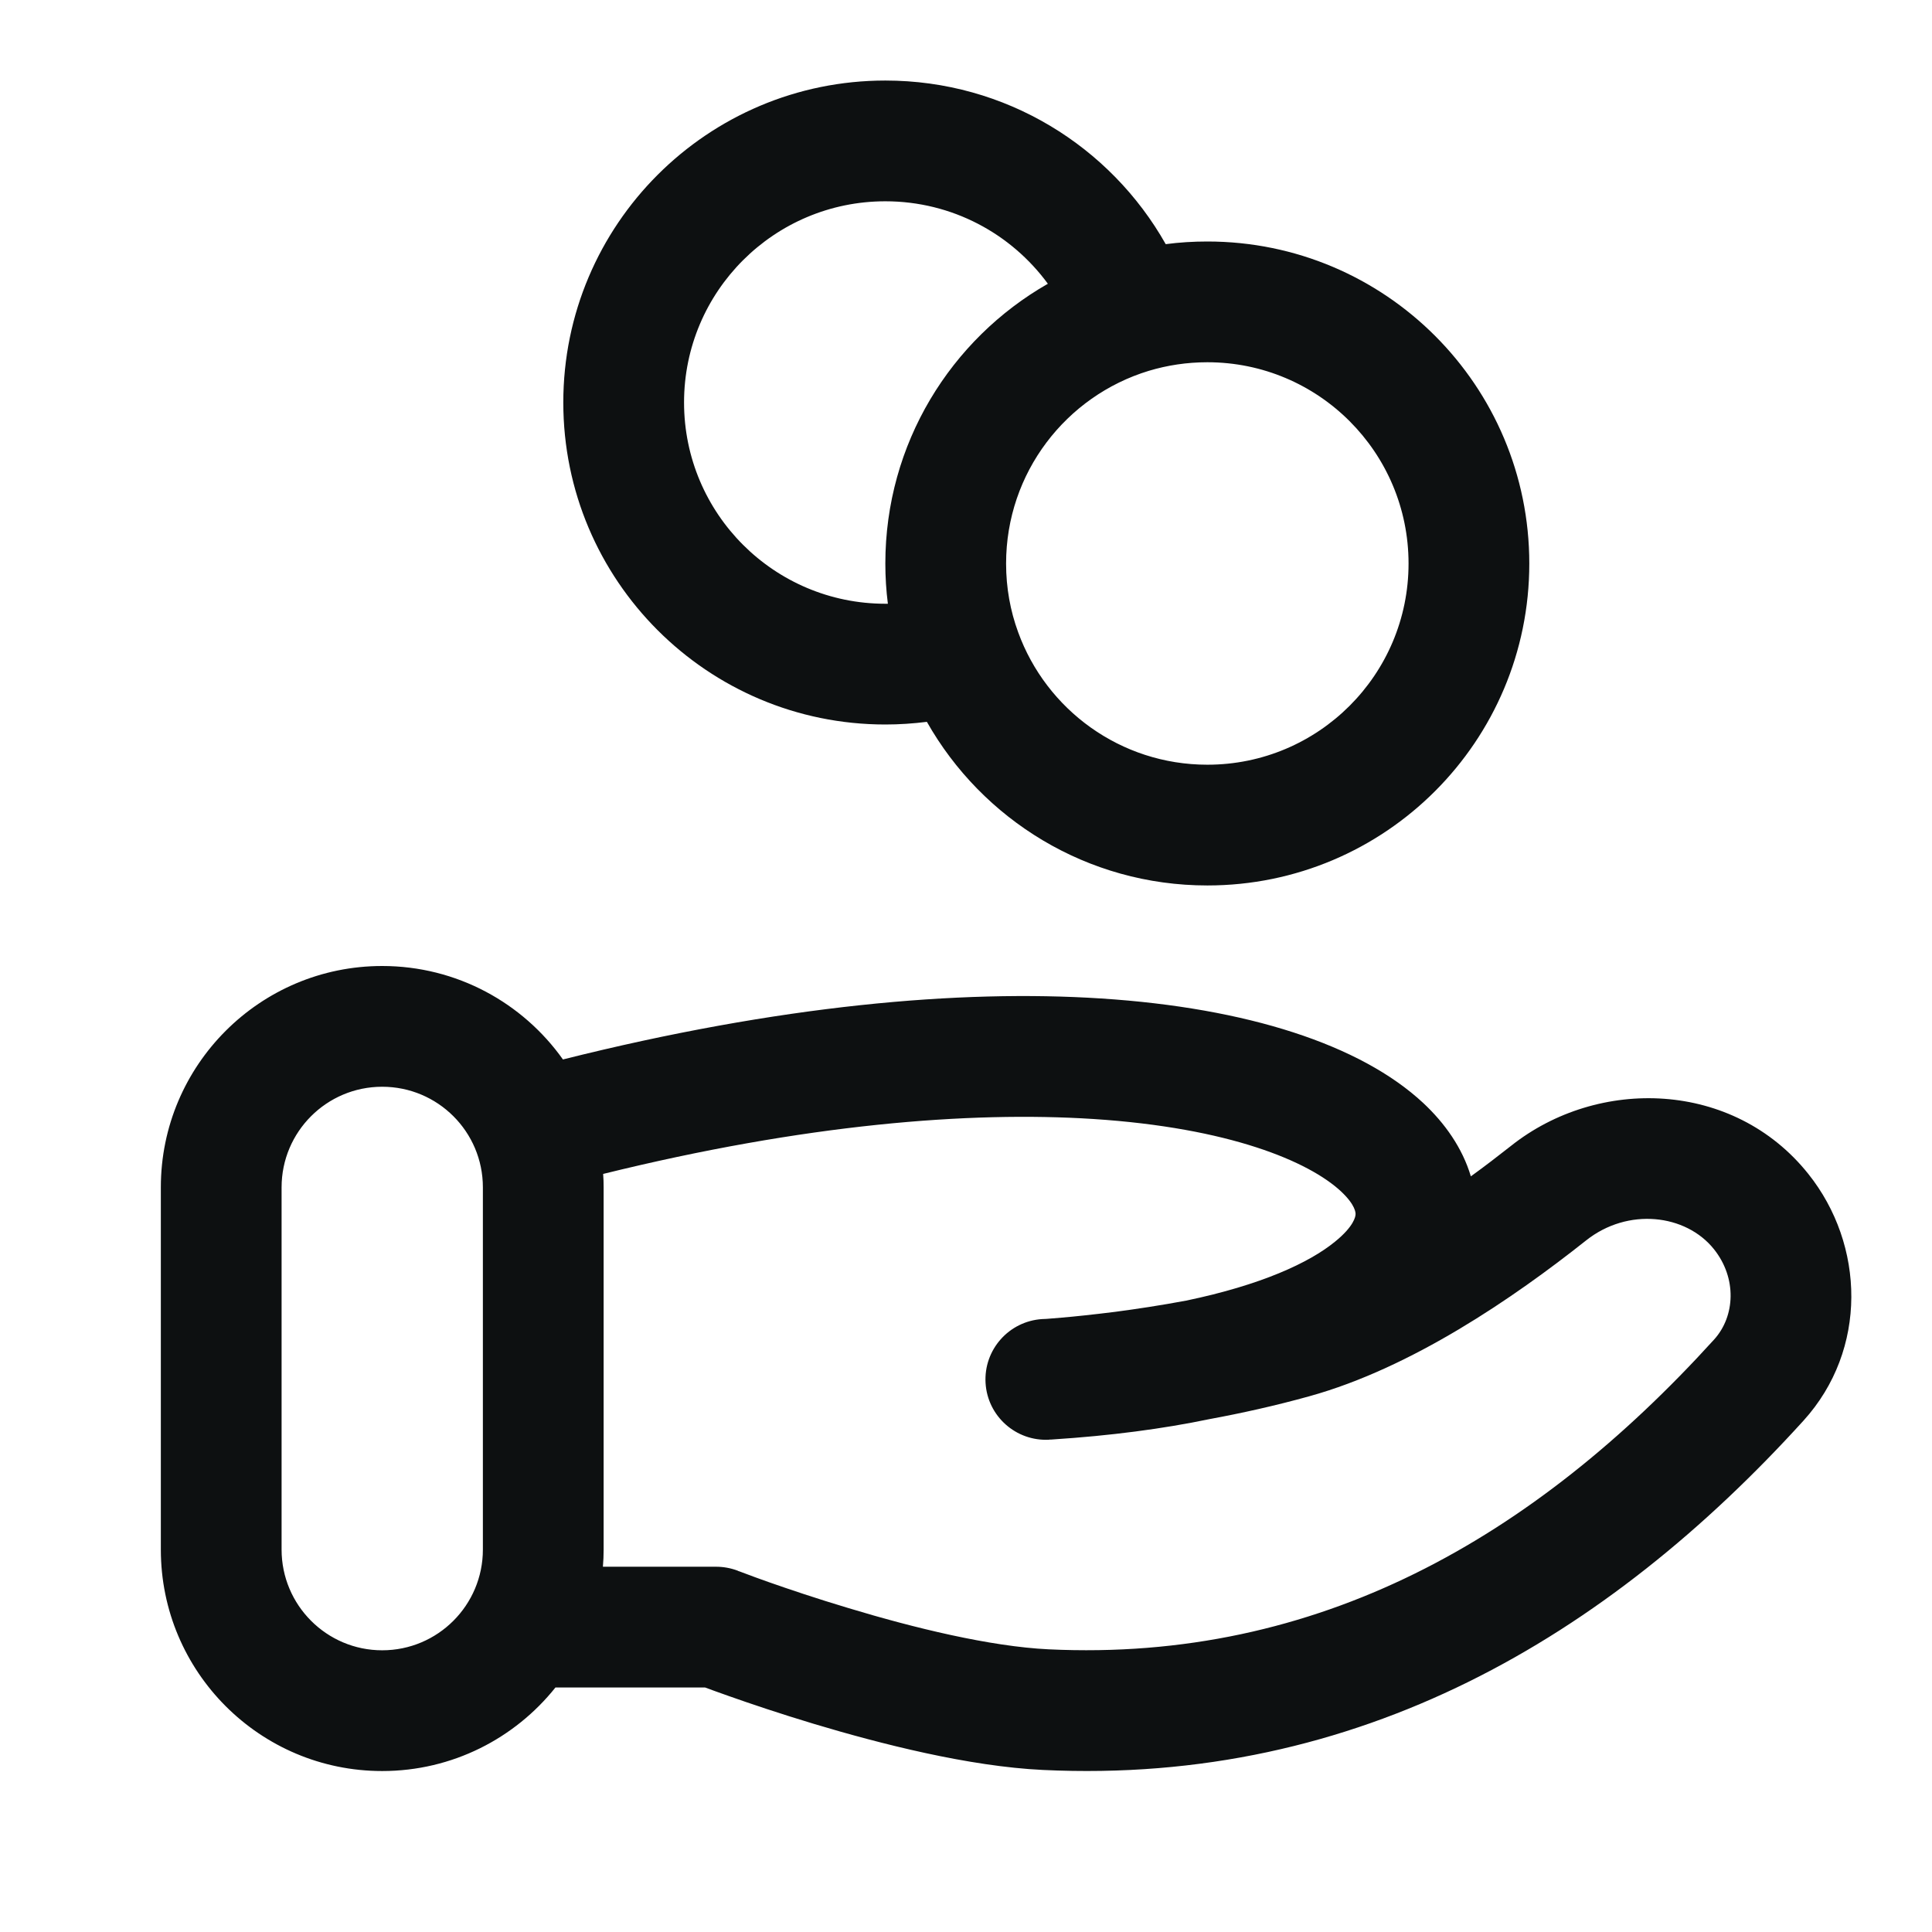 <svg width="16" height="16" viewBox="0 0 16 16" fill="none" xmlns="http://www.w3.org/2000/svg">
<path fill-rule="evenodd" clip-rule="evenodd" d="M7.332 1.667C6.412 1.667 5.665 2.413 5.665 3.333C5.665 4.254 6.412 5 7.332 5C7.339 5 7.346 5 7.353 5C7.339 4.891 7.332 4.779 7.332 4.667C7.332 3.674 7.874 2.809 8.678 2.35C8.374 1.935 7.884 1.667 7.332 1.667ZM9.654 2.022C9.197 1.213 8.329 0.667 7.332 0.667C5.859 0.667 4.665 1.861 4.665 3.333C4.665 4.806 5.859 6 7.332 6C7.449 6 7.563 5.992 7.676 5.978C8.134 6.787 9.002 7.333 9.999 7.333C11.472 7.333 12.665 6.139 12.665 4.667C12.665 3.194 11.472 2 9.999 2C9.882 2 9.767 2.007 9.654 2.022ZM9.999 3C9.829 3 9.667 3.025 9.514 3.071C8.829 3.279 8.332 3.915 8.332 4.667C8.332 4.868 8.367 5.059 8.432 5.236C8.665 5.877 9.279 6.333 9.999 6.333C10.919 6.333 11.665 5.587 11.665 4.667C11.665 3.746 10.919 3 9.999 3ZM1.332 9.833C1.332 8.821 2.153 8 3.165 8C3.783 8 4.33 8.306 4.662 8.774C6.451 8.325 7.948 8.193 9.119 8.269C10.329 8.347 11.268 8.652 11.786 9.134C11.966 9.302 12.111 9.507 12.181 9.742C12.296 9.659 12.406 9.574 12.513 9.49C13.235 8.916 14.356 8.946 14.975 9.721C15.445 10.309 15.47 11.177 14.935 11.766C13.311 13.555 11.253 14.783 8.637 14.658C8.024 14.629 7.292 14.442 6.739 14.276C6.457 14.191 6.211 14.108 6.036 14.046C5.954 14.017 5.887 13.993 5.839 13.975H4.6C4.264 14.396 3.746 14.667 3.165 14.667C2.153 14.667 1.332 13.846 1.332 12.833V9.833ZM4.993 12.975H5.93C5.991 12.975 6.052 12.986 6.11 13.008M6.11 13.008L6.113 13.01L6.125 13.014C6.137 13.019 6.154 13.025 6.176 13.033C6.22 13.05 6.286 13.074 6.368 13.103C6.533 13.161 6.764 13.239 7.028 13.318C7.567 13.481 8.2 13.636 8.685 13.659C10.913 13.765 12.703 12.737 14.195 11.094C14.371 10.9 14.385 10.584 14.194 10.345C13.961 10.054 13.481 9.998 13.135 10.273C12.535 10.749 11.689 11.329 10.844 11.563C10.56 11.642 10.279 11.704 10.019 11.752C9.631 11.833 9.196 11.89 8.717 11.921L8.704 11.922L8.694 11.922L8.692 11.922L8.69 11.922L8.689 11.923C8.689 11.923 8.689 11.923 8.661 11.423L8.689 11.923C8.414 11.938 8.178 11.728 8.162 11.453C8.146 11.178 8.355 10.942 8.63 10.924C8.638 10.924 8.647 10.923 8.655 10.923L8.672 10.922C8.699 10.92 8.74 10.917 8.793 10.912C8.899 10.903 9.052 10.887 9.236 10.864C9.41 10.841 9.61 10.811 9.824 10.771C10.443 10.642 10.842 10.458 11.056 10.283C11.214 10.155 11.226 10.073 11.226 10.057C11.227 10.047 11.228 9.981 11.105 9.866C10.839 9.619 10.183 9.34 9.054 9.267C8.025 9.201 6.664 9.31 4.995 9.722C4.998 9.759 4.999 9.796 4.999 9.833V12.833C4.999 12.881 4.997 12.928 4.993 12.975M3.165 9C2.705 9 2.332 9.373 2.332 9.833V12.833C2.332 13.293 2.705 13.667 3.165 13.667C3.626 13.667 3.999 13.293 3.999 12.833V9.833C3.999 9.373 3.626 9 3.165 9Z" fill="#0D1011"/>
</svg>

